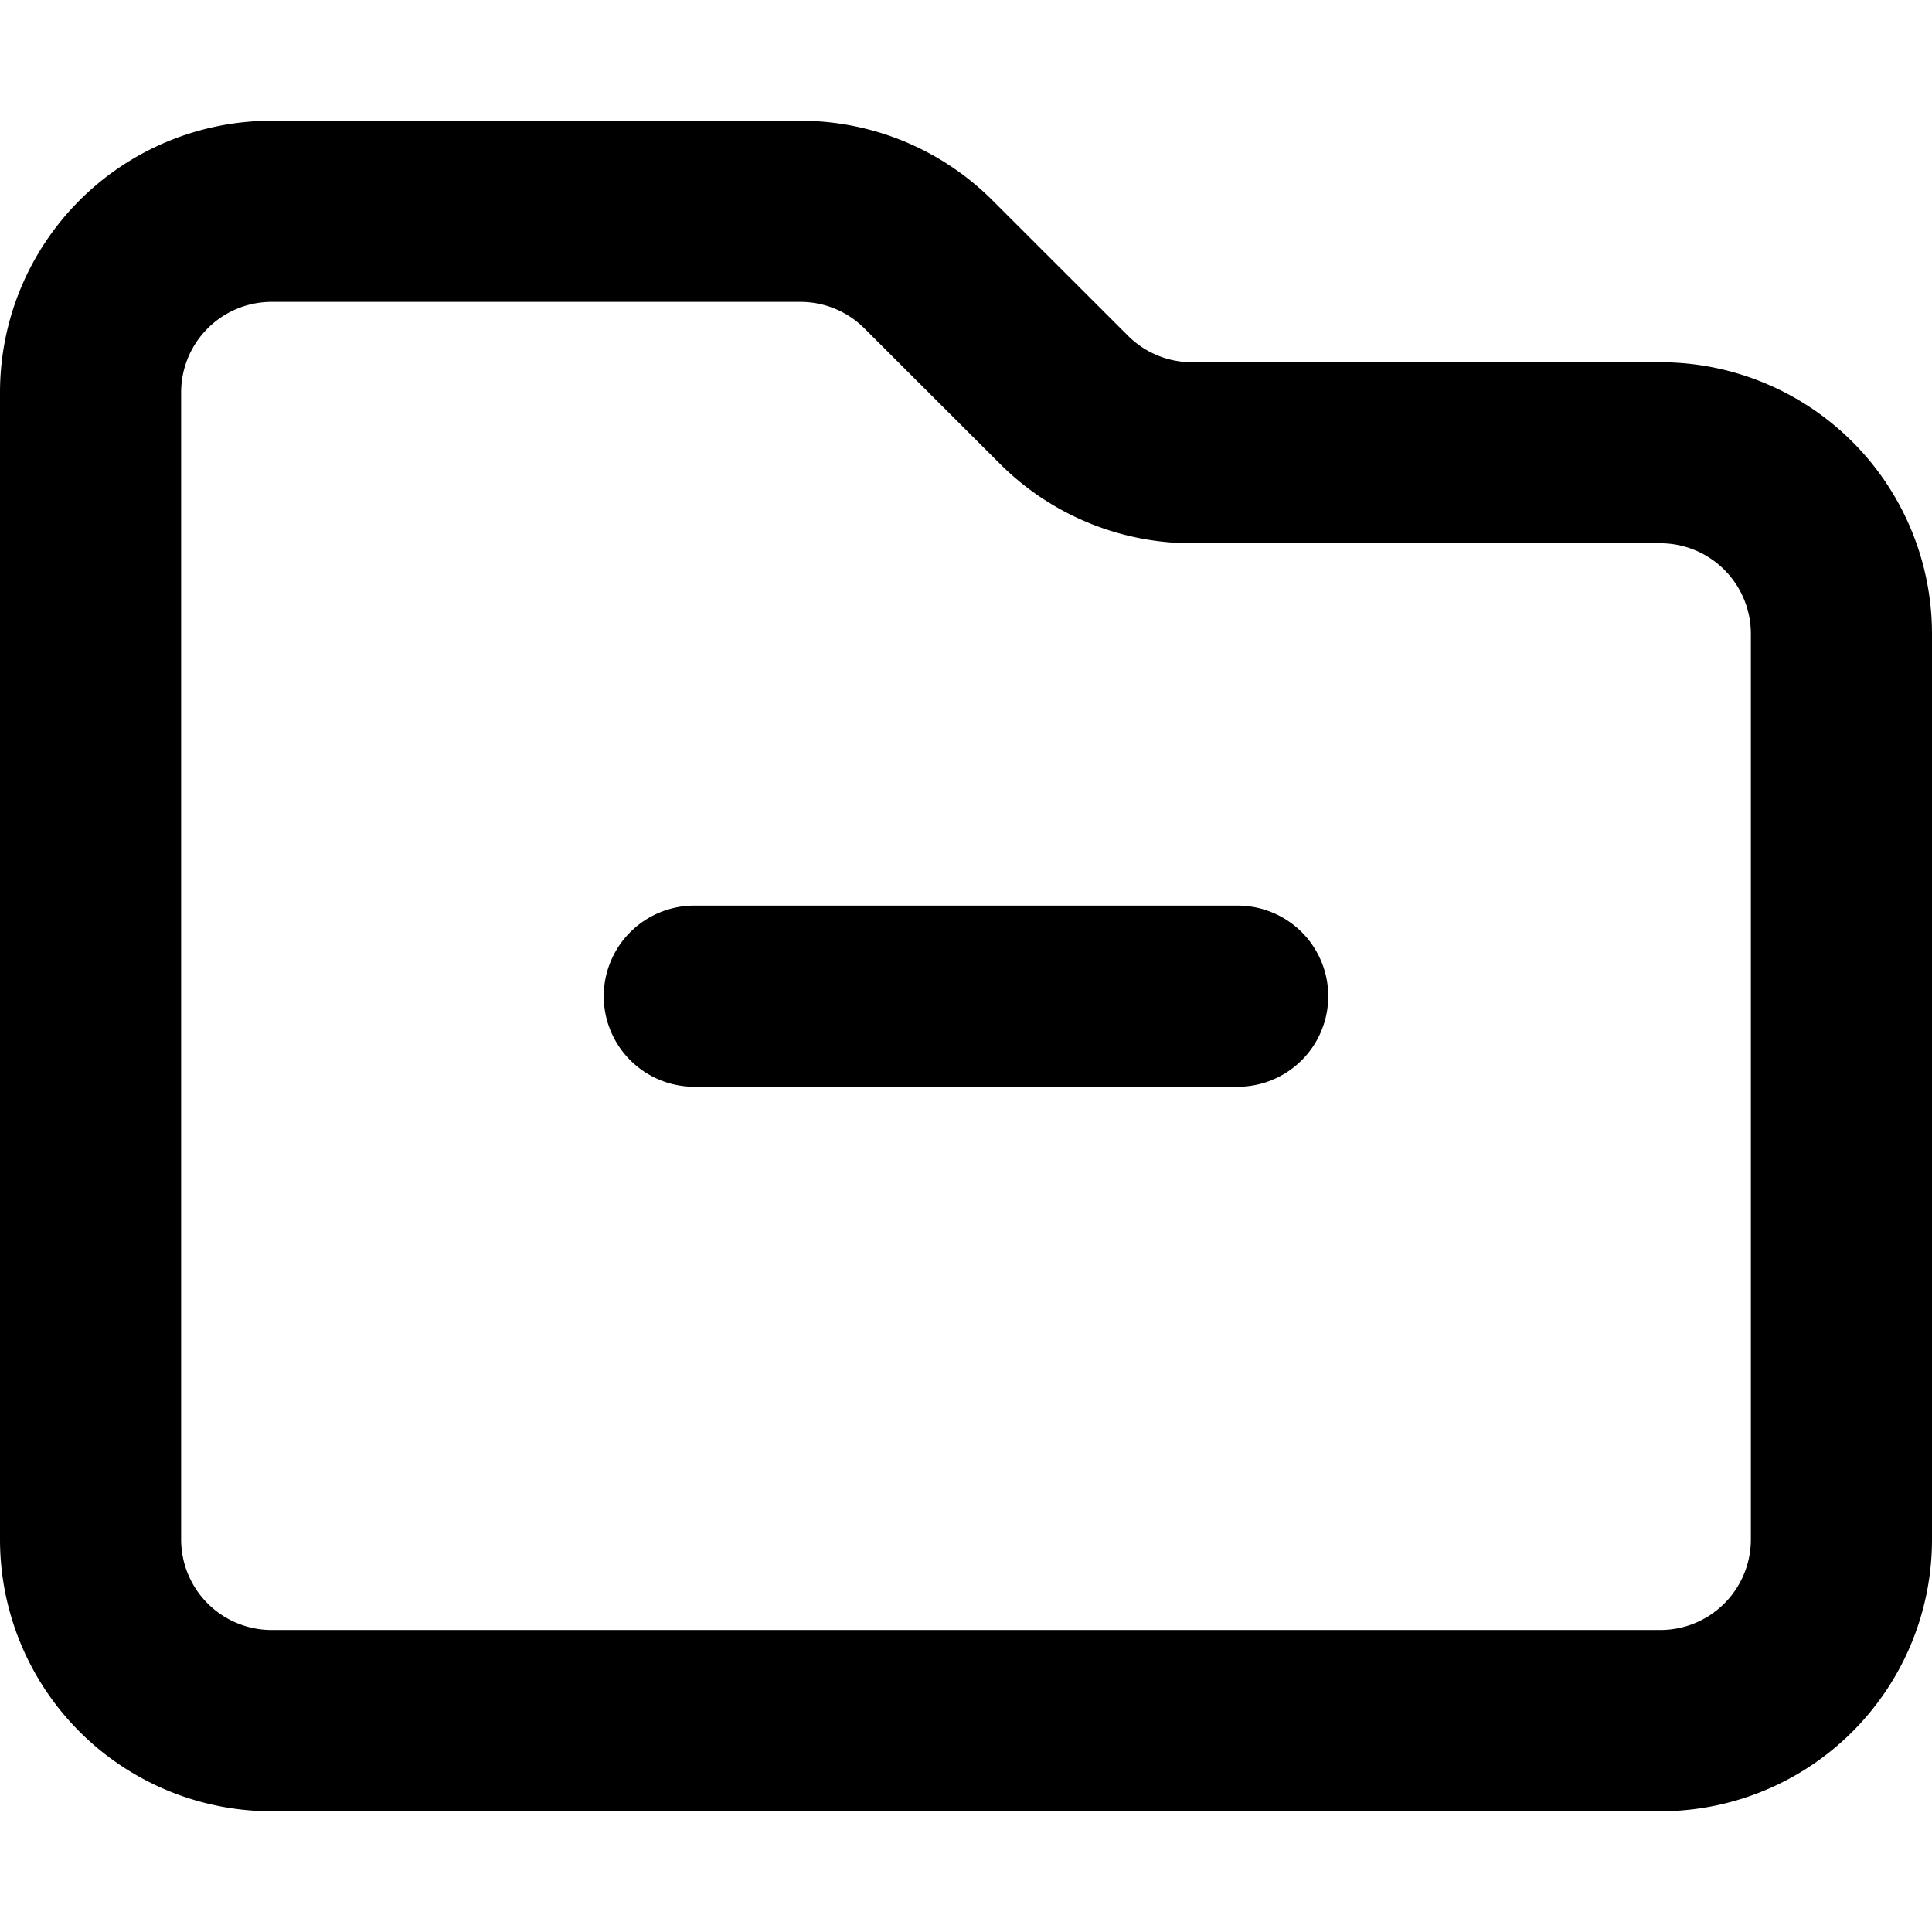 <?xml version="1.0" encoding="utf-8"?><!-- Скачано с сайта svg4.ru / Downloaded from svg4.ru -->
<svg width="800px" height="800px" viewBox="0 0 16 16" xmlns="http://www.w3.org/2000/svg" fill="none">
<g fill="#000000">
<path d="M5.75 7.5a.75.75 0 000 1.5h4.5a.75.75 0 000-1.5h-4.5z"/>
<path fill-rule="evenodd" d="M2.25 1A2.25 2.25 0 000 3.25v9.5A2.25 2.25 0 002.25 15h11.5A2.25 2.25 0 0016 12.75v-7.5A2.25 2.25 0 0013.75 3H9.871a.75.75 0 01-.53-.22L8.22 1.66A2.25 2.25 0 006.629 1H2.25zM1.5 3.25a.75.75 0 01.75-.75h4.379a.75.75 0 01.53.22L8.28 3.84a2.25 2.25 0 001.591.659h3.879a.75.75 0 01.75.75v7.5a.75.75 0 01-.75.75H2.25a.75.75 0 01-.75-.75v-9.5z" clip-rule="evenodd"/>
</g>
</svg>